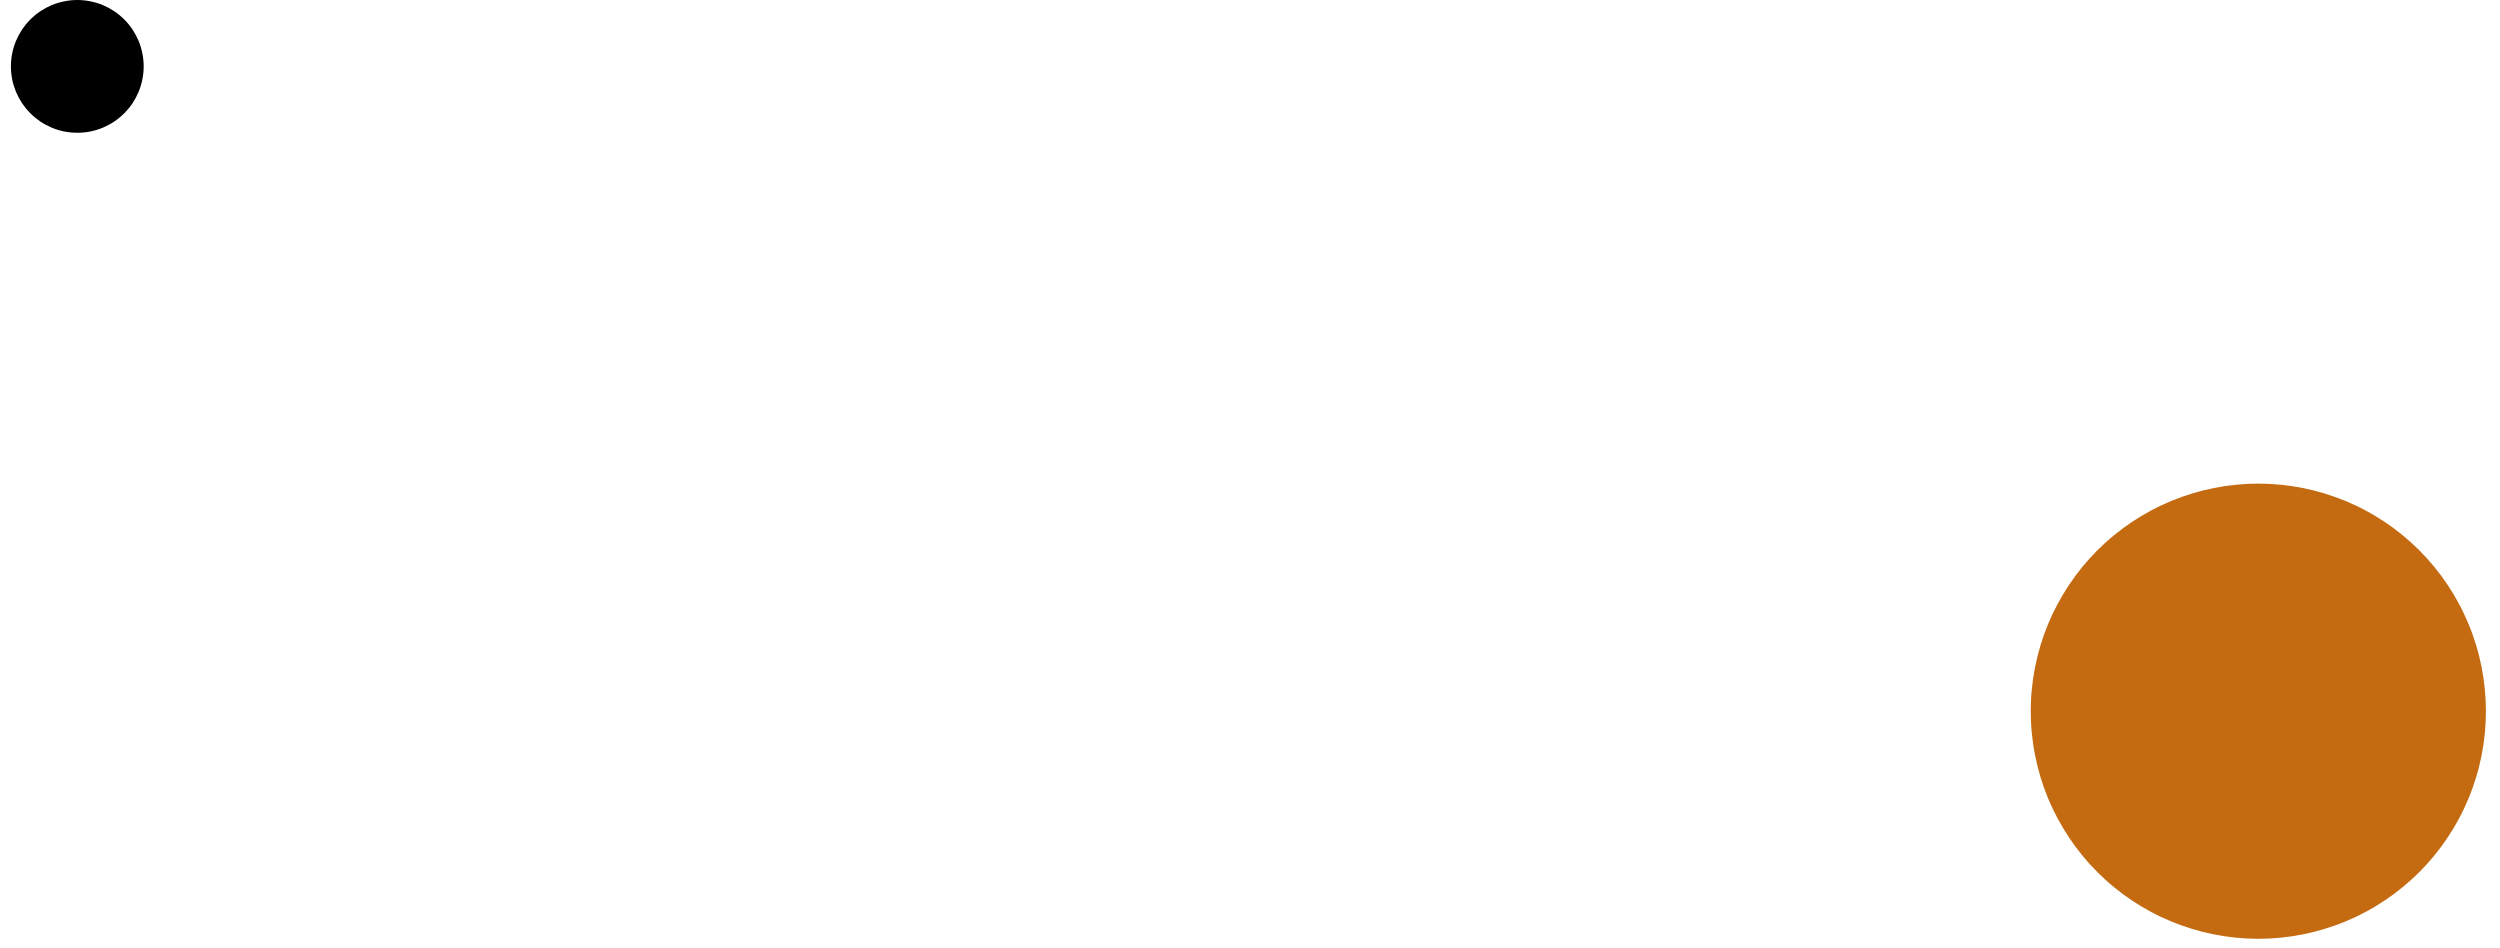 <?xml version="1.0" encoding="UTF-8"?>
<svg xmlns="http://www.w3.org/2000/svg" xmlns:xlink="http://www.w3.org/1999/xlink" width="261" zoomAndPan="magnify" viewBox="0 0 195.75 74.25" height="99" preserveAspectRatio="xMidYMid meet" version="1.0">
  <defs>
    <clipPath id="efc5518ac7">
      <path d="M 159 37 L 194.648 37 L 194.648 73.508 L 159 73.508 Z M 159 37 " clip-rule="nonzero"></path>
    </clipPath>
    <clipPath id="f65a921e0e">
      <path d="M 0.855 0 L 12 0 L 12 11 L 0.855 11 Z M 0.855 0 " clip-rule="nonzero"></path>
    </clipPath>
  </defs>
  <g clip-path="url(#efc5518ac7)">
    <path fill="#c46b12" d="M 194.648 55.688 C 194.648 56.27 194.617 56.852 194.562 57.434 C 194.504 58.016 194.418 58.59 194.305 59.164 C 194.191 59.738 194.051 60.301 193.879 60.859 C 193.711 61.418 193.516 61.969 193.289 62.508 C 193.066 63.047 192.82 63.574 192.543 64.086 C 192.27 64.602 191.969 65.102 191.645 65.586 C 191.32 66.074 190.973 66.543 190.602 66.992 C 190.23 67.445 189.84 67.875 189.43 68.289 C 189.016 68.699 188.582 69.094 188.133 69.461 C 187.68 69.832 187.215 70.18 186.727 70.504 C 186.242 70.828 185.742 71.129 185.227 71.402 C 184.715 71.68 184.188 71.926 183.648 72.152 C 183.109 72.375 182.559 72.57 182 72.738 C 181.441 72.91 180.875 73.051 180.305 73.164 C 179.73 73.277 179.156 73.363 178.574 73.422 C 177.992 73.48 177.41 73.508 176.828 73.508 C 176.242 73.508 175.66 73.48 175.082 73.422 C 174.5 73.363 173.922 73.277 173.352 73.164 C 172.777 73.051 172.215 72.91 171.656 72.738 C 171.098 72.57 170.547 72.375 170.008 72.152 C 169.469 71.926 168.941 71.68 168.426 71.402 C 167.914 71.129 167.414 70.828 166.926 70.504 C 166.441 70.18 165.973 69.832 165.523 69.461 C 165.07 69.094 164.641 68.699 164.227 68.289 C 163.812 67.875 163.422 67.445 163.051 66.992 C 162.684 66.543 162.336 66.074 162.012 65.586 C 161.688 65.102 161.387 64.602 161.113 64.086 C 160.836 63.574 160.586 63.047 160.363 62.508 C 160.141 61.969 159.945 61.418 159.773 60.859 C 159.605 60.301 159.465 59.738 159.352 59.164 C 159.234 58.59 159.152 58.016 159.094 57.434 C 159.035 56.852 159.008 56.27 159.008 55.688 C 159.008 55.105 159.035 54.523 159.094 53.941 C 159.152 53.359 159.234 52.785 159.352 52.211 C 159.465 51.637 159.605 51.074 159.773 50.516 C 159.945 49.957 160.141 49.406 160.363 48.867 C 160.586 48.328 160.836 47.801 161.113 47.289 C 161.387 46.773 161.688 46.273 162.012 45.789 C 162.336 45.301 162.684 44.832 163.051 44.383 C 163.422 43.93 163.812 43.5 164.227 43.086 C 164.641 42.676 165.07 42.281 165.523 41.914 C 165.973 41.543 166.441 41.195 166.926 40.871 C 167.414 40.547 167.914 40.246 168.426 39.973 C 168.941 39.695 169.469 39.449 170.008 39.223 C 170.547 39 171.098 38.805 171.656 38.637 C 172.215 38.465 172.777 38.324 173.352 38.211 C 173.922 38.098 174.5 38.012 175.082 37.953 C 175.66 37.895 176.242 37.867 176.828 37.867 C 177.41 37.867 177.992 37.895 178.574 37.953 C 179.156 38.012 179.73 38.098 180.305 38.211 C 180.875 38.324 181.441 38.465 182 38.637 C 182.559 38.805 183.109 39 183.648 39.223 C 184.188 39.449 184.715 39.695 185.227 39.973 C 185.742 40.246 186.242 40.547 186.727 40.871 C 187.215 41.195 187.68 41.543 188.133 41.914 C 188.582 42.281 189.016 42.676 189.43 43.086 C 189.84 43.5 190.23 43.93 190.602 44.383 C 190.973 44.832 191.32 45.301 191.645 45.789 C 191.969 46.273 192.27 46.773 192.543 47.289 C 192.82 47.801 193.066 48.328 193.289 48.867 C 193.516 49.406 193.711 49.957 193.879 50.516 C 194.051 51.074 194.191 51.637 194.305 52.211 C 194.418 52.785 194.504 53.359 194.562 53.941 C 194.617 54.523 194.648 55.105 194.648 55.688 Z M 194.648 55.688 " fill-opacity="1" fill-rule="nonzero"></path>
  </g>
  <g clip-path="url(#f65a921e0e)">
    <path fill="#000000" d="M 11.25 5.199 C 11.25 5.539 11.215 5.875 11.148 6.211 C 11.082 6.547 10.984 6.871 10.855 7.188 C 10.723 7.5 10.562 7.801 10.375 8.086 C 10.184 8.367 9.969 8.633 9.727 8.871 C 9.488 9.113 9.223 9.328 8.941 9.52 C 8.656 9.707 8.355 9.867 8.043 10 C 7.727 10.129 7.402 10.23 7.066 10.297 C 6.73 10.363 6.395 10.395 6.051 10.395 C 5.711 10.395 5.375 10.363 5.039 10.297 C 4.703 10.23 4.379 10.129 4.062 10 C 3.75 9.867 3.449 9.707 3.164 9.52 C 2.883 9.328 2.617 9.113 2.379 8.871 C 2.137 8.633 1.922 8.367 1.73 8.086 C 1.543 7.801 1.383 7.5 1.25 7.188 C 1.121 6.871 1.02 6.547 0.953 6.211 C 0.887 5.875 0.855 5.539 0.855 5.199 C 0.855 4.855 0.887 4.52 0.953 4.184 C 1.02 3.848 1.121 3.523 1.25 3.207 C 1.383 2.895 1.543 2.594 1.73 2.309 C 1.922 2.027 2.137 1.762 2.379 1.523 C 2.617 1.281 2.883 1.066 3.164 0.875 C 3.449 0.688 3.75 0.527 4.062 0.395 C 4.379 0.266 4.703 0.168 5.039 0.102 C 5.375 0.035 5.711 0 6.051 0 C 6.395 0 6.73 0.035 7.066 0.102 C 7.402 0.168 7.727 0.266 8.043 0.395 C 8.355 0.527 8.656 0.688 8.941 0.875 C 9.223 1.066 9.488 1.281 9.727 1.523 C 9.969 1.762 10.184 2.027 10.375 2.309 C 10.562 2.594 10.723 2.895 10.855 3.207 C 10.984 3.523 11.082 3.848 11.148 4.184 C 11.215 4.52 11.25 4.855 11.25 5.199 Z M 11.25 5.199 " fill-opacity="1" fill-rule="nonzero"></path>
  </g>
</svg>
